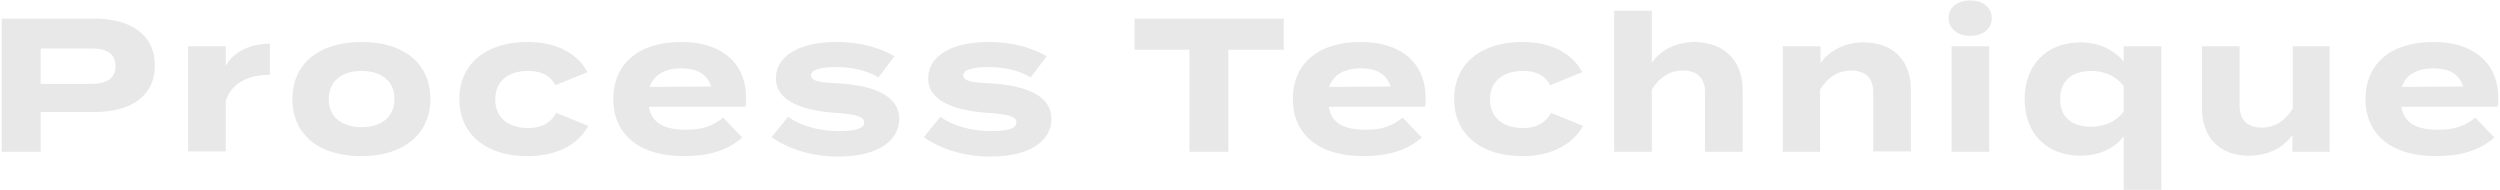 <?xml version="1.0" encoding="utf-8"?>
<!-- Generator: Adobe Illustrator 24.0.0, SVG Export Plug-In . SVG Version: 6.00 Build 0)  -->
<svg version="1.1" id="レイヤー_1" xmlns="http://www.w3.org/2000/svg" xmlns:xlink="http://www.w3.org/1999/xlink" x="0px"
	 y="0px" viewBox="0 0 578 44" style="enable-background:new 0 0 578 44;" xml:space="preserve">
<style type="text/css">
	.st0{fill:#E8E8E8;}
</style>
<g>
	<path class="st0" d="M35.8,15.1c0,7.2-5.6,10.8-14,10.8H9.4v9.2h-9V4.3h21.4C30.2,4.3,35.8,8,35.8,15.1z M26.7,15.3
		c0-3.1-2.3-4.1-5.6-4.1H9.4v8.2H21C24.4,19.4,26.7,18.3,26.7,15.3z"/>
	<path class="st0" d="M43.5,35.1V10.7h8.7v4.5c2-3.4,5.8-5.1,10.2-5.1v7.2c-5.2,0-8.9,2-10.2,6v11.7H43.5z"/>
	<path class="st0" d="M67.6,22.9c0-8.2,6.2-13.2,16-13.2c9.8,0,15.9,5,15.9,13.2c0,8.1-6.2,13.2-15.9,13.2
		C73.7,36.1,67.6,31.1,67.6,22.9z M91.2,22.9c0-4.3-3.2-6.5-7.6-6.5s-7.6,2.2-7.6,6.5c0,4.3,3.2,6.5,7.6,6.5S91.2,27.2,91.2,22.9z"
		/>
	<path class="st0" d="M122,36.1c-9.7,0-15.8-5.1-15.8-13.2c0-8.1,6.1-13.2,15.8-13.2c7.3,0,11.9,3.2,13.8,7l-7.4,3
		c-1.3-2.5-3.6-3.3-6.3-3.3c-4.4,0-7.6,2.2-7.6,6.6c0,4.3,3.1,6.6,7.6,6.6c2.7,0,5.1-0.9,6.5-3.5l7.4,3
		C134,32.9,129.4,36.1,122,36.1z"/>
	<path class="st0" d="M158.6,30c3.9,0,6.2-0.9,8.6-2.8l4.4,4.6c-3.5,3.1-8,4.3-13.5,4.3c-10.3,0-16.3-5-16.3-13.2
		c0-8.2,5.9-13.2,15.7-13.2c8.8,0,15,4.4,15,13c0,1,0,1.5-0.2,2H150C150.7,28.5,153.7,30,158.6,30z M150.2,20.1l14.2-0.1
		c-0.9-2.9-3.3-4.2-6.9-4.2C153.8,15.8,151.2,17.2,150.2,20.1z"/>
	<path class="st0" d="M207.9,27.5c0,4.8-4.6,8.7-14.1,8.7c-6.5,0-12-2-15.4-4.5l3.8-4.7c2.6,1.9,6.7,3.3,11.9,3.3
		c3.4,0,5.7-0.5,5.7-2c0-1.4-2.1-1.9-6.6-2.2c-7-0.5-13.8-2.4-13.8-8c0-5,5.1-8.4,14.1-8.4c5.3,0,10.1,1.4,13.3,3.3l-3.7,4.9
		c-2.5-1.5-5.8-2.4-9.8-2.4c-2.7,0-5.8,0.4-5.8,1.9c0,1.5,2.6,1.7,6.7,1.9C202,19.8,207.9,22.1,207.9,27.5z"/>
	<path class="st0" d="M243.1,27.5c0,4.8-4.6,8.7-14.1,8.7c-6.5,0-12-2-15.4-4.5l3.8-4.7c2.6,1.9,6.7,3.3,11.9,3.3
		c3.4,0,5.7-0.5,5.7-2c0-1.4-2.1-1.9-6.6-2.2c-7-0.5-13.8-2.4-13.8-8c0-5,5.1-8.4,14.1-8.4c5.3,0,10.1,1.4,13.3,3.3l-3.7,4.9
		c-2.5-1.5-5.8-2.4-9.8-2.4c-2.7,0-5.8,0.4-5.8,1.9c0,1.5,2.6,1.7,6.7,1.9C237.2,19.8,243.1,22.1,243.1,27.5z"/>
	<path class="st0" d="M296.8,11.5H284v23.6h-9V11.5h-12.7V4.3h34.5V11.5z"/>
	<path class="st0" d="M315.7,30c3.9,0,6.2-0.9,8.6-2.8l4.4,4.6c-3.5,3.1-8,4.3-13.5,4.3c-10.3,0-16.3-5-16.3-13.2
		c0-8.2,5.9-13.2,15.7-13.2c8.8,0,15,4.4,15,13c0,1,0,1.5-0.2,2h-22.2C307.8,28.5,310.8,30,315.7,30z M307.3,20.1l14.2-0.1
		c-0.9-2.9-3.3-4.2-6.9-4.2C310.9,15.8,308.3,17.2,307.3,20.1z"/>
	<path class="st0" d="M352,36.1c-9.7,0-15.8-5.1-15.8-13.2c0-8.1,6.1-13.2,15.8-13.2c7.3,0,11.9,3.2,13.8,7l-7.4,3
		c-1.3-2.5-3.6-3.3-6.3-3.3c-4.4,0-7.6,2.2-7.6,6.6c0,4.3,3.1,6.6,7.6,6.6c2.7,0,5.1-0.9,6.5-3.5l7.4,3
		C363.9,32.9,359.3,36.1,352,36.1z"/>
	<path class="st0" d="M402.9,20.8v14.3h-8.7V21.3c0-3.2-1.8-5-5.1-5c-2.9,0-5.3,1.4-7.2,4.4v14.4h-8.7V10.7V2.5h8.7v8.7v3.3
		c2.1-3,5.7-4.8,10-4.8C399.1,9.9,402.9,14.4,402.9,20.8z"/>
	<path class="st0" d="M412.2,35.1V10.7h8.7v3.9c2.1-3,5.7-4.8,10-4.8c7.1,0,10.9,4.5,10.9,10.9v14.3h-8.7V21.3c0-3.2-1.8-5-5.1-5
		c-2.9,0-5.3,1.4-7.2,4.4v14.4H412.2z"/>
	<path class="st0" d="M450.5,4.2c0-2.5,2.1-4.1,5-4.1c2.9,0,5,1.6,5,4.1s-2.1,4.1-5,4.1C452.6,8.3,450.5,6.6,450.5,4.2z M459.9,35.1
		h-8.7V10.7h8.7V35.1z"/>
	<path class="st0" d="M468.1,22.9c0-8.1,5.3-13.1,12.9-13.1c4.4,0,7.9,1.8,10,4.5v-3.6h8.7v33.2H491V31.5c-2.1,2.8-5.6,4.5-10,4.5
		C473.3,36,468.1,31,468.1,22.9z M476.3,22.9c0,4,2.5,6.4,7.1,6.4c2.9,0,5.7-1,7.6-3.5v-5.9c-1.9-2.5-4.7-3.5-7.6-3.5
		C478.8,16.5,476.3,18.8,476.3,22.9z"/>
	<path class="st0" d="M538.6,10.7v24.4H530v-3.9c-2.1,3-5.7,4.8-10,4.8c-7.1,0-10.9-4.5-10.9-10.9V10.7h8.7v13.8c0,3.2,1.8,5,5.1,5
		c2.9,0,5.3-1.4,7.2-4.4V10.7H538.6z"/>
	<path class="st0" d="M563.7,30c3.9,0,6.2-0.9,8.6-2.8l4.4,4.6c-3.5,3.1-8,4.3-13.5,4.3c-10.3,0-16.3-5-16.3-13.2
		c0-8.2,5.9-13.2,15.7-13.2c8.8,0,15,4.4,15,13c0,1,0,1.5-0.2,2h-22.2C555.8,28.5,558.8,30,563.7,30z M555.3,20.1l14.2-0.1
		c-0.9-2.9-3.3-4.2-6.9-4.2C558.9,15.8,556.3,17.2,555.3,20.1z"/>
</g>
</svg>
